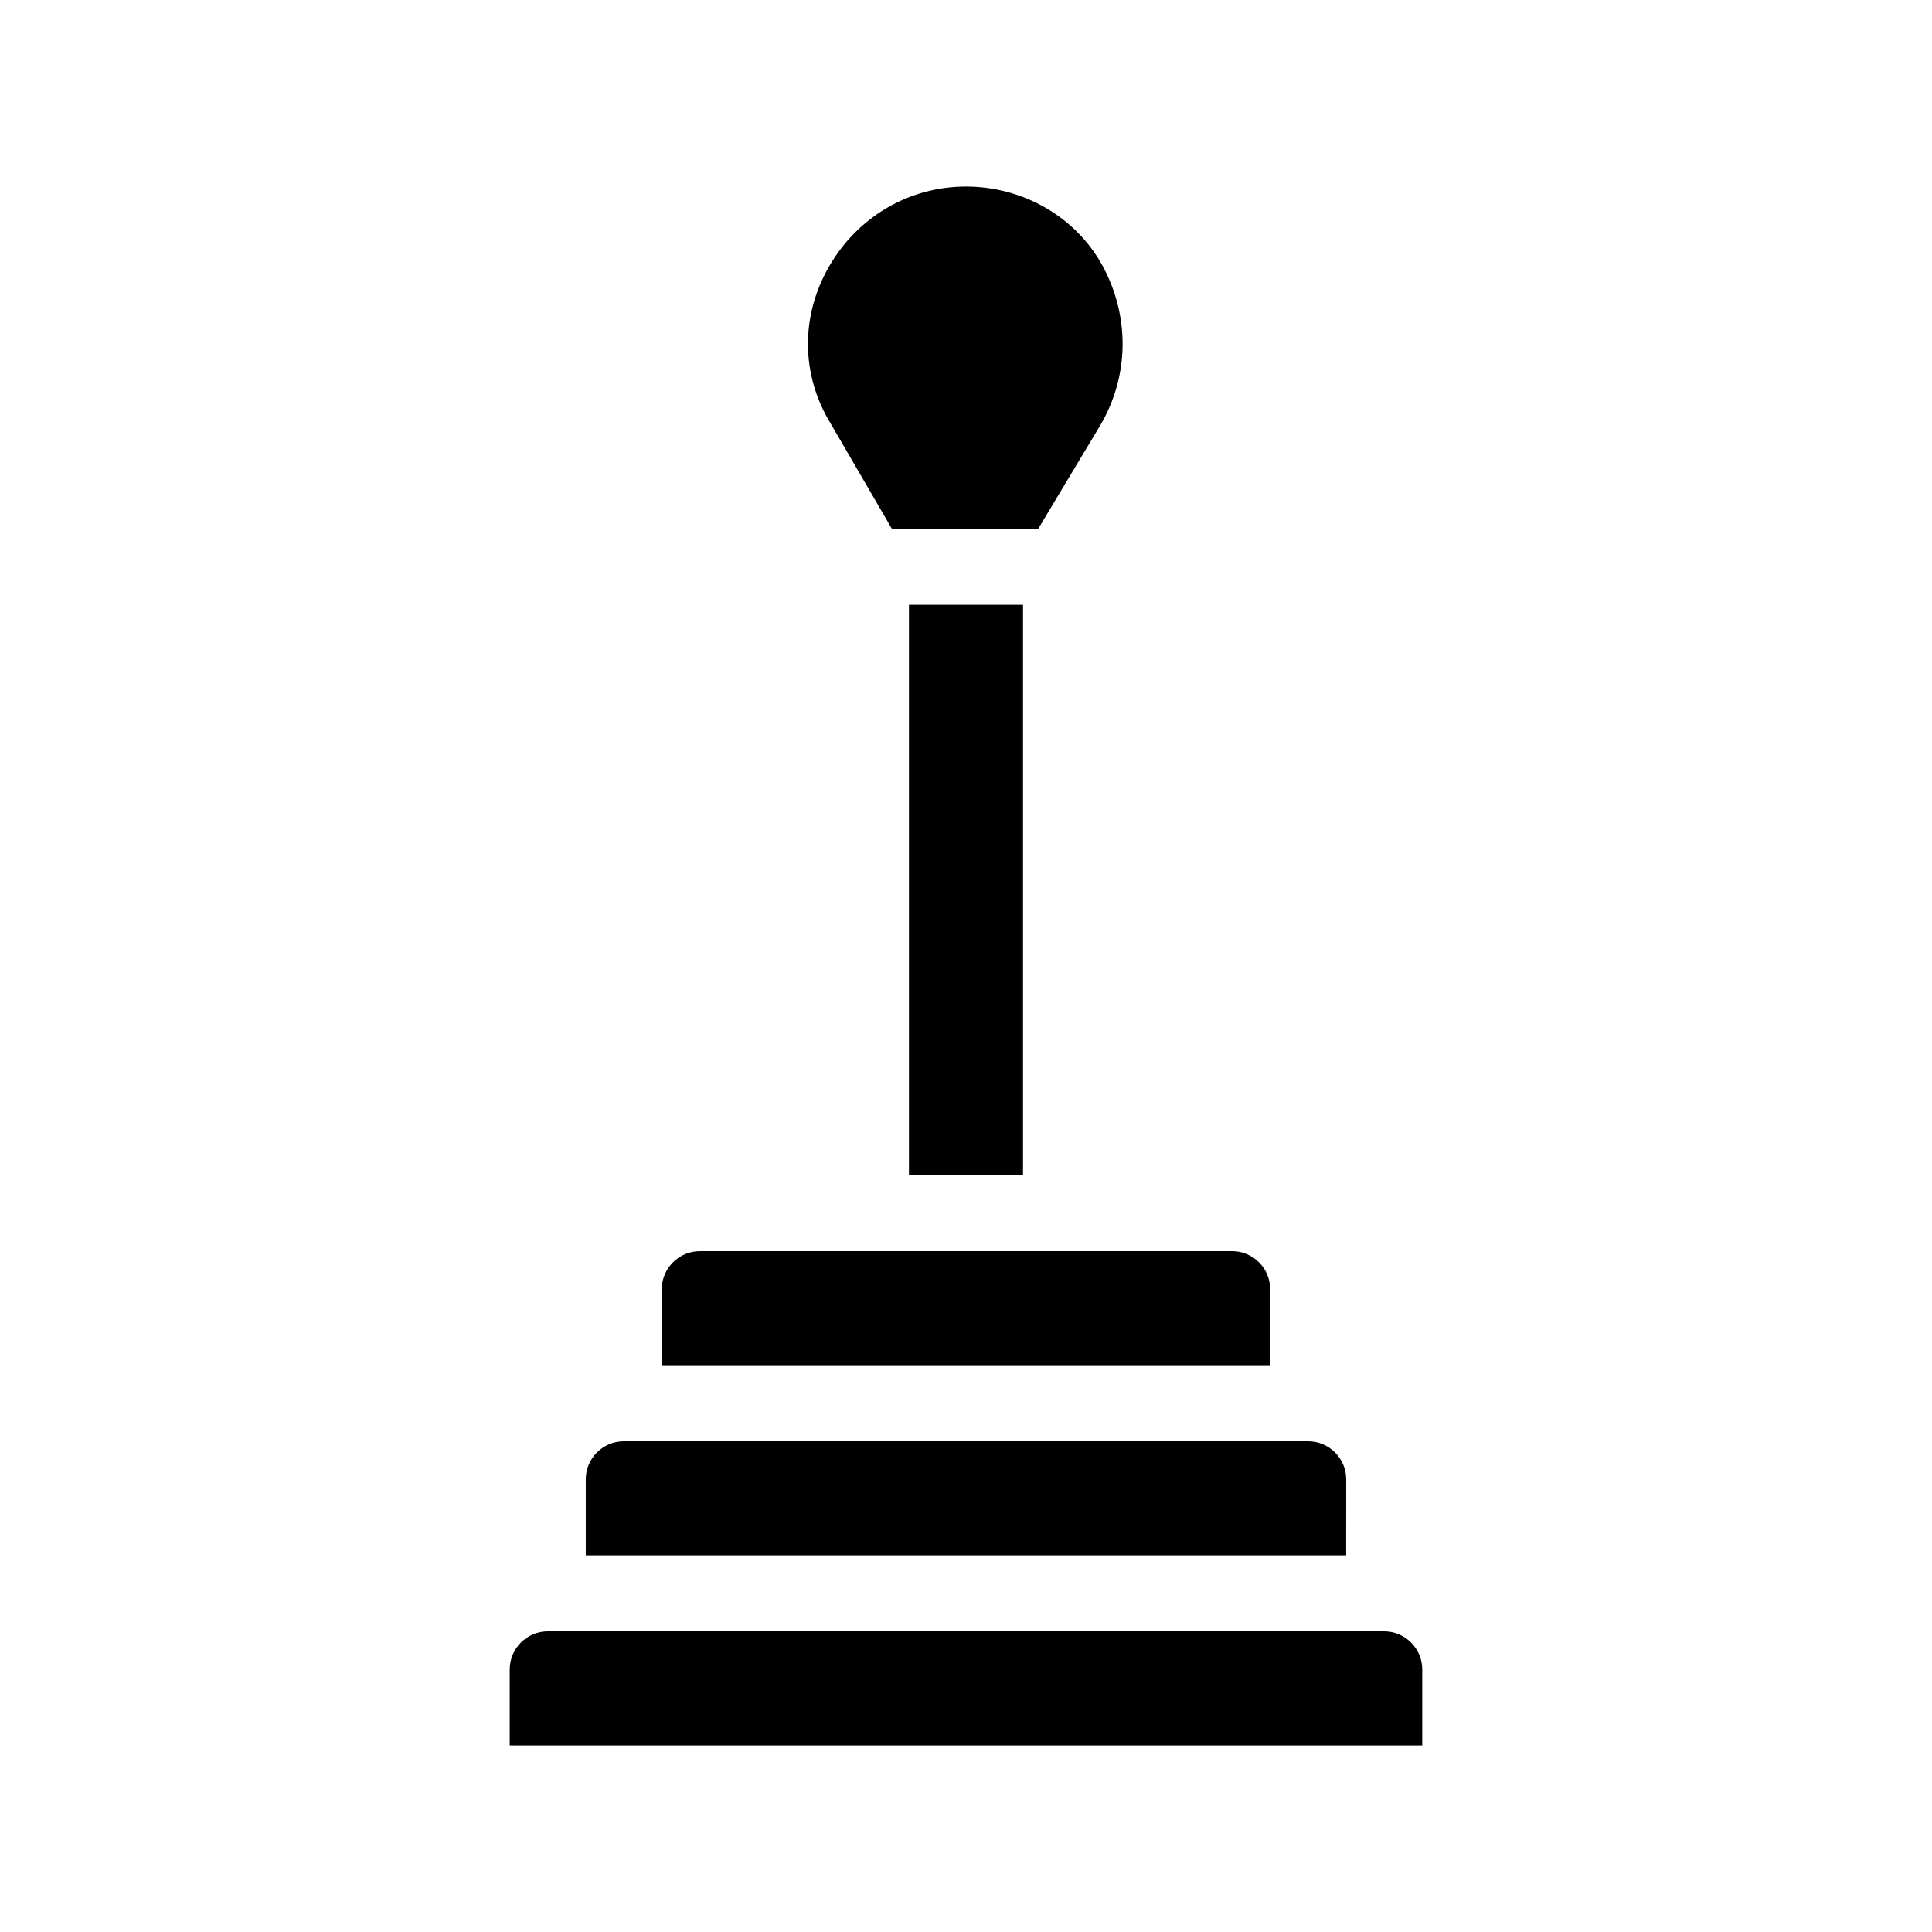 <?xml version="1.0" encoding="UTF-8"?>
<!-- Uploaded to: ICON Repo, www.iconrepo.com, Generator: ICON Repo Mixer Tools -->
<svg fill="#000000" width="800px" height="800px" version="1.1" viewBox="144 144 512 512" xmlns="http://www.w3.org/2000/svg">
 <path d="m520.91 586.41v20.152h-241.83v-20.152c0-5.543 4.535-10.078 10.078-10.078h221.68c5.539 0.004 10.074 4.539 10.074 10.078zm-20.152-50.379c0-5.543-4.535-10.078-10.078-10.078h-181.37c-5.543 0-10.078 4.535-10.078 10.078v20.152h201.52zm-20.152-50.383c0-5.543-4.535-10.078-10.078-10.078l-141.07 0.004c-5.543 0-10.078 4.535-10.078 10.078v20.152h161.22zm-65.496-30.227v-151.14h-30.23v151.14zm-34.762-171.3h38.793l16.625-27.711c7.559-13.098 7.559-28.719 0.504-41.816-7.055-13.098-21.16-21.156-36.273-21.156s-28.719 8.062-36.273 21.16c-7.559 13.098-7.559 28.719 0.504 41.816z"/>
</svg>